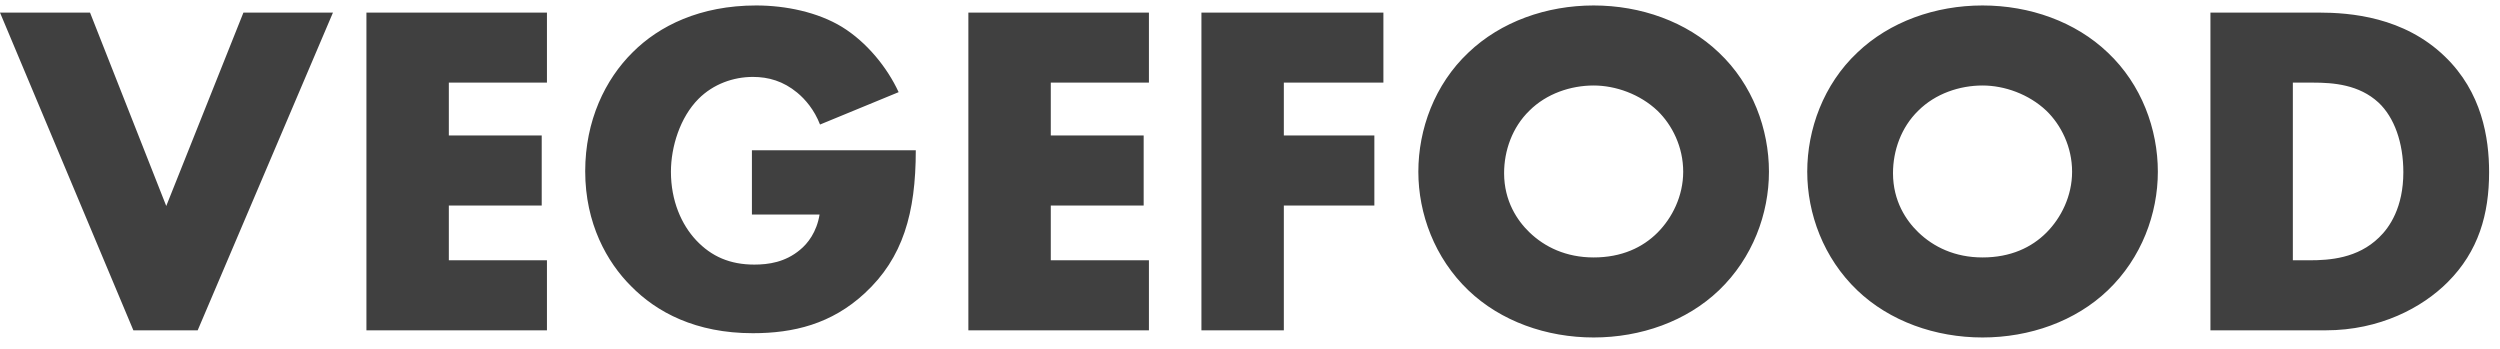 <svg width="86" height="12" viewBox="0 0 86 12" fill="none" xmlns="http://www.w3.org/2000/svg">
<path opacity="0.75" d="M0 0.433L4.588 11.363H6.8L11.454 0.433H8.374L5.719 7.086L3.097 0.433H0ZM18.815 0.433H12.605V11.363H18.815V8.954H15.44V7.07H18.635V4.661H15.44V2.842H18.815V0.433ZM25.866 7.381H28.193C28.094 7.988 27.783 8.381 27.521 8.594C27.013 9.02 26.439 9.102 25.948 9.102C25.112 9.102 24.473 8.823 23.949 8.266C23.441 7.725 23.08 6.906 23.08 5.907C23.08 5.054 23.392 4.038 24.03 3.399C24.538 2.891 25.227 2.646 25.899 2.646C26.439 2.646 26.947 2.793 27.423 3.186C27.701 3.416 28.012 3.776 28.209 4.284L30.913 3.17C30.52 2.318 29.815 1.449 28.963 0.925C28.127 0.417 27.029 0.188 26.013 0.188C24.08 0.188 22.671 0.892 21.769 1.794C20.819 2.728 20.131 4.153 20.131 5.89C20.131 7.693 20.884 9.02 21.704 9.839C22.588 10.741 23.932 11.462 25.899 11.462C27.291 11.462 28.602 11.15 29.75 10.085C31.06 8.873 31.503 7.332 31.503 5.169H25.866V7.381ZM39.523 0.433H33.312V11.363H39.523V8.954H36.147V7.07H39.342V4.661H36.147V2.842H39.523V0.433ZM47.589 0.433H41.329V11.363H44.164V7.07H47.278V4.661H44.164V2.842H47.589V0.433ZM60.852 5.907C60.852 4.448 60.294 2.908 59.131 1.81C58.017 0.745 56.444 0.188 54.821 0.188C53.199 0.188 51.626 0.745 50.512 1.81C49.348 2.908 48.791 4.448 48.791 5.907C48.791 7.349 49.348 8.873 50.512 9.987C51.626 11.052 53.199 11.609 54.821 11.609C56.444 11.609 58.017 11.052 59.131 9.987C60.294 8.873 60.852 7.349 60.852 5.907ZM54.821 2.941C55.575 2.941 56.411 3.236 57.017 3.809C57.525 4.301 57.902 5.054 57.902 5.907C57.902 6.742 57.525 7.496 57.017 8.004C56.509 8.512 55.788 8.856 54.821 8.856C53.871 8.856 53.133 8.496 52.609 7.988C52.2 7.594 51.741 6.923 51.741 5.956C51.741 5.186 52.019 4.383 52.609 3.809C53.199 3.219 54.035 2.941 54.821 2.941ZM74.23 5.907C74.23 4.448 73.673 2.908 72.509 1.81C71.395 0.745 69.822 0.188 68.199 0.188C66.577 0.188 65.004 0.745 63.89 1.81C62.726 2.908 62.169 4.448 62.169 5.907C62.169 7.349 62.726 8.873 63.89 9.987C65.004 11.052 66.577 11.609 68.199 11.609C69.822 11.609 71.395 11.052 72.509 9.987C73.673 8.873 74.23 7.349 74.23 5.907ZM68.199 2.941C68.953 2.941 69.789 3.236 70.395 3.809C70.903 4.301 71.28 5.054 71.28 5.907C71.28 6.742 70.903 7.496 70.395 8.004C69.887 8.512 69.166 8.856 68.199 8.856C67.249 8.856 66.512 8.496 65.987 7.988C65.578 7.594 65.119 6.923 65.119 5.956C65.119 5.186 65.397 4.383 65.987 3.809C66.577 3.219 67.413 2.941 68.199 2.941ZM80.004 11.363C81.873 11.363 83.331 10.577 84.199 9.708C85.264 8.643 85.625 7.365 85.625 5.923C85.625 4.743 85.379 3.17 84.101 1.941C82.692 0.581 80.856 0.433 79.759 0.433H76.039V11.363H80.004ZM78.874 2.842H79.562C80.267 2.842 81.151 2.908 81.823 3.53C82.364 4.038 82.675 4.907 82.675 5.923C82.675 7.136 82.2 7.824 81.84 8.168C81.102 8.889 80.135 8.954 79.447 8.954H78.874V2.842Z" fill="black"/>
</svg>
